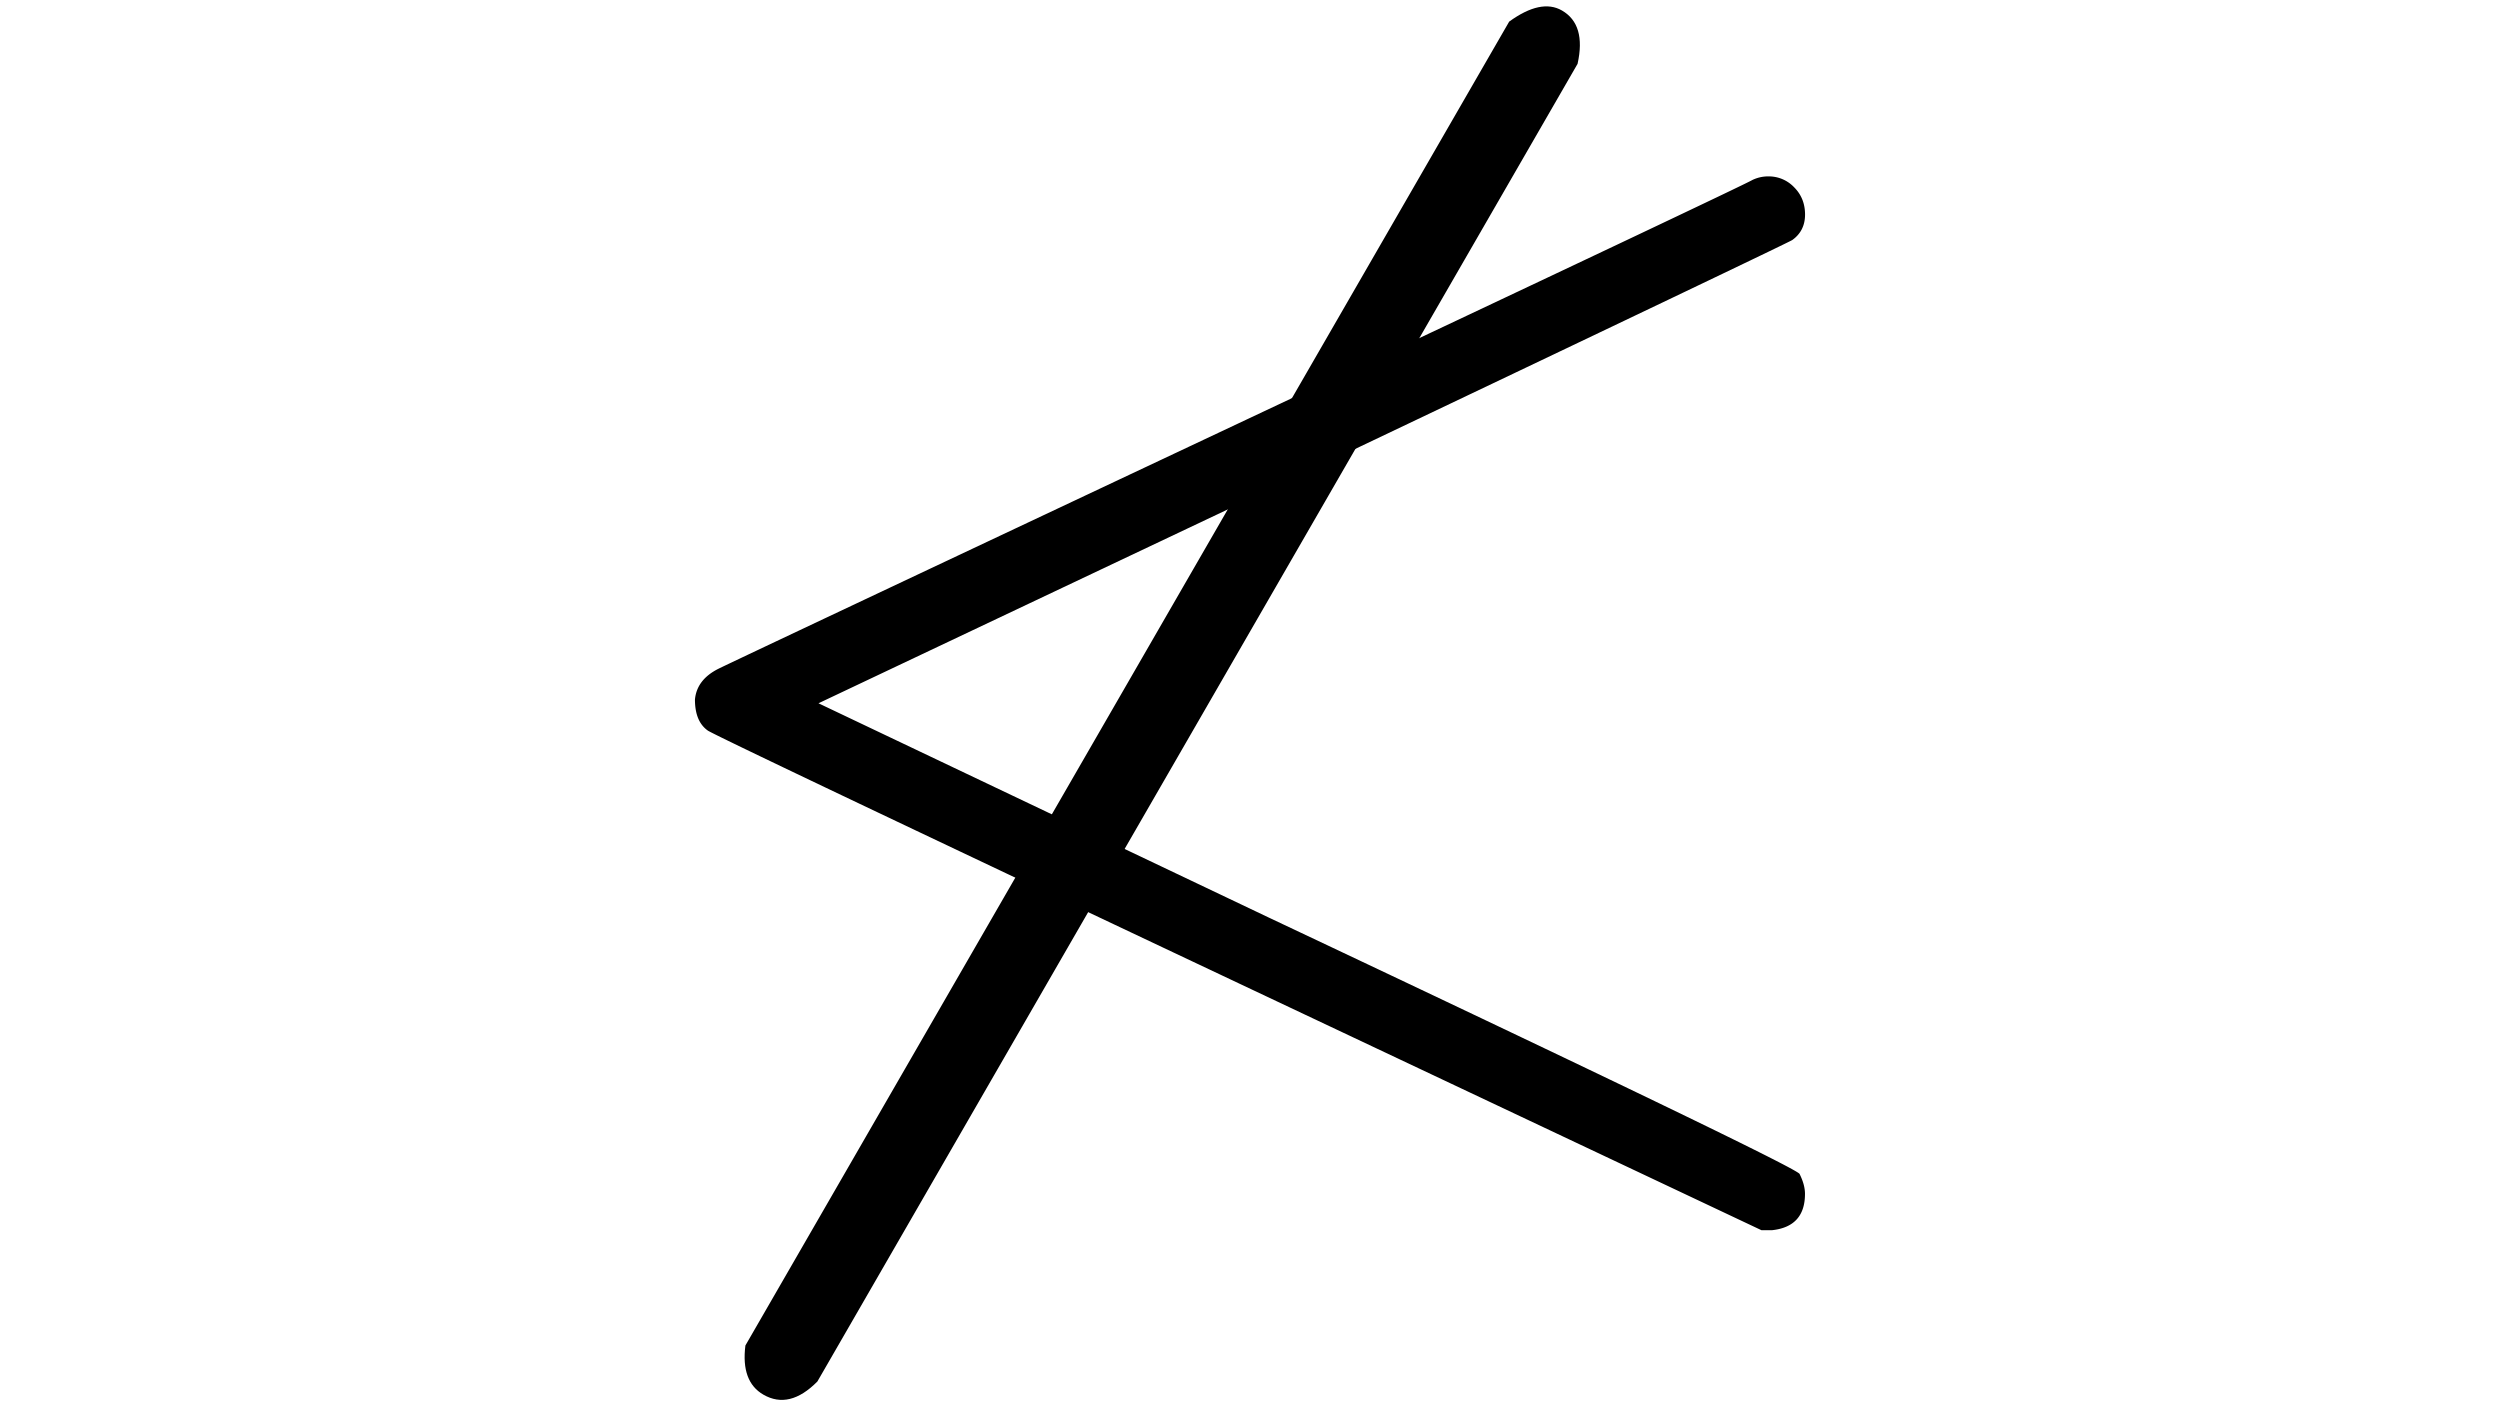 <svg id="图层_1" data-name="图层 1" xmlns="http://www.w3.org/2000/svg" viewBox="0 0 1920 1080"><path id="MJX-1655-TEX-N-2264" d="M1358.37,135.47a26.79,26.79,0,0,1,19.54,8.37q8.37,8.39,8.37,20.93t-9.77,19.54q-1.4,1.4-376.74,180L628.6,540.12l346,164.65q401.86,189.78,407.44,196.75,4.19,8.37,4.19,15.35,0,25.11-25.12,27.9h-8.37L950.93,755q-404.65-191.18-407.44-194-9.76-7-9.77-23.72,1.39-15.35,18.14-23.72Q563,508,950.93,325.24t394.88-187A27.71,27.71,0,0,1,1358.37,135.47Z"/><path id="MJX-1683-TEX-N-2261" d="M586.29,1071.1q-17.35-10-13.82-37.76L1159.06,16.59q24.5-17.77,40.52-8.53,18.7,10.8,12,40.95L627.74,1061Q606.32,1082.66,586.29,1071.1Z"/></svg>